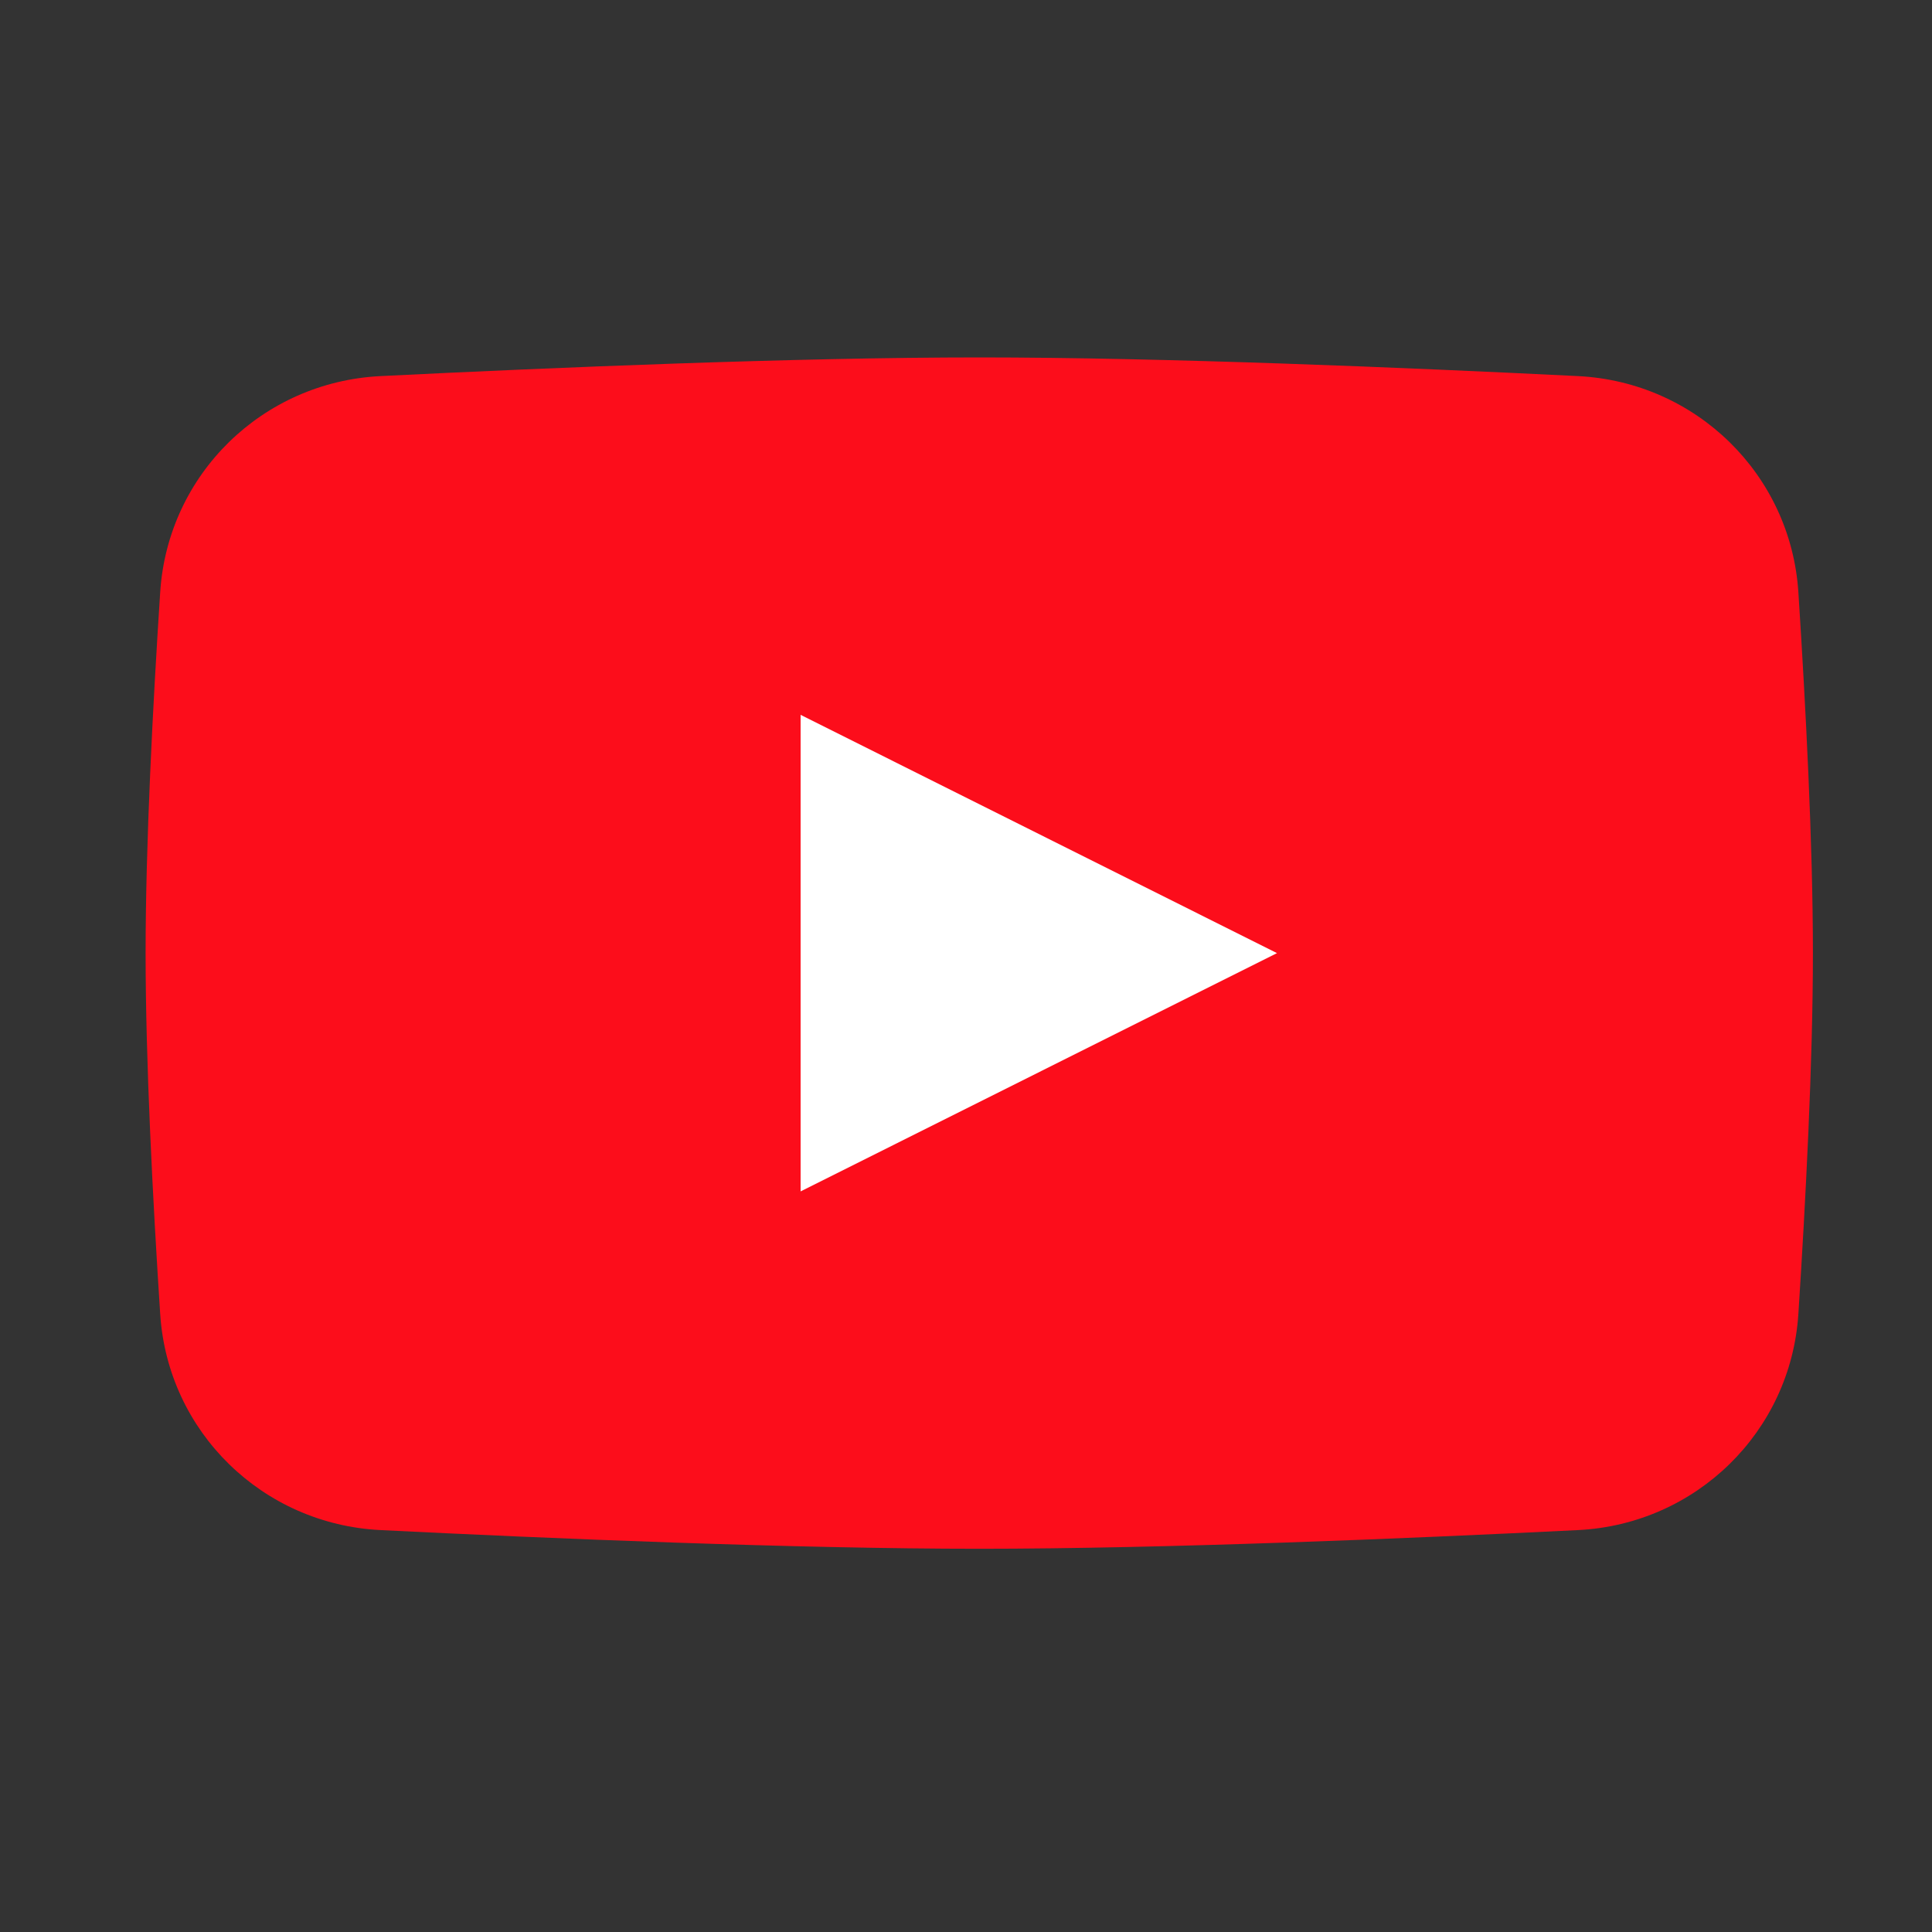 <svg width="36" height="36" viewBox="0 0 36 36" fill="none" xmlns="http://www.w3.org/2000/svg">
<rect x="0" y="0" width="36" height="36" fill="#333333" stroke="none"/>
<path d="M2.985 11.034C3.127 8.838 4.892 7.117 7.09 7.008C10.272 6.85 14.82 6.66 18.247 6.66C21.674 6.66 26.222 6.85 29.404 7.008C31.602 7.117 33.367 8.838 33.51 11.034C33.646 13.139 33.781 15.728 33.781 17.759C33.781 19.791 33.646 22.38 33.51 24.485C33.367 26.681 31.602 28.402 29.404 28.511C26.222 28.669 21.674 28.859 18.247 28.859C14.82 28.859 10.272 28.669 7.09 28.511C4.892 28.402 3.127 26.681 2.985 24.485C2.848 22.38 2.713 19.791 2.713 17.759C2.713 15.728 2.848 13.139 2.985 11.034Z" fill="#FC0D1B"/>
<path d="M14.918 13.32V22.2L23.795 17.76L14.918 13.32Z" fill="white"/>
</svg>
